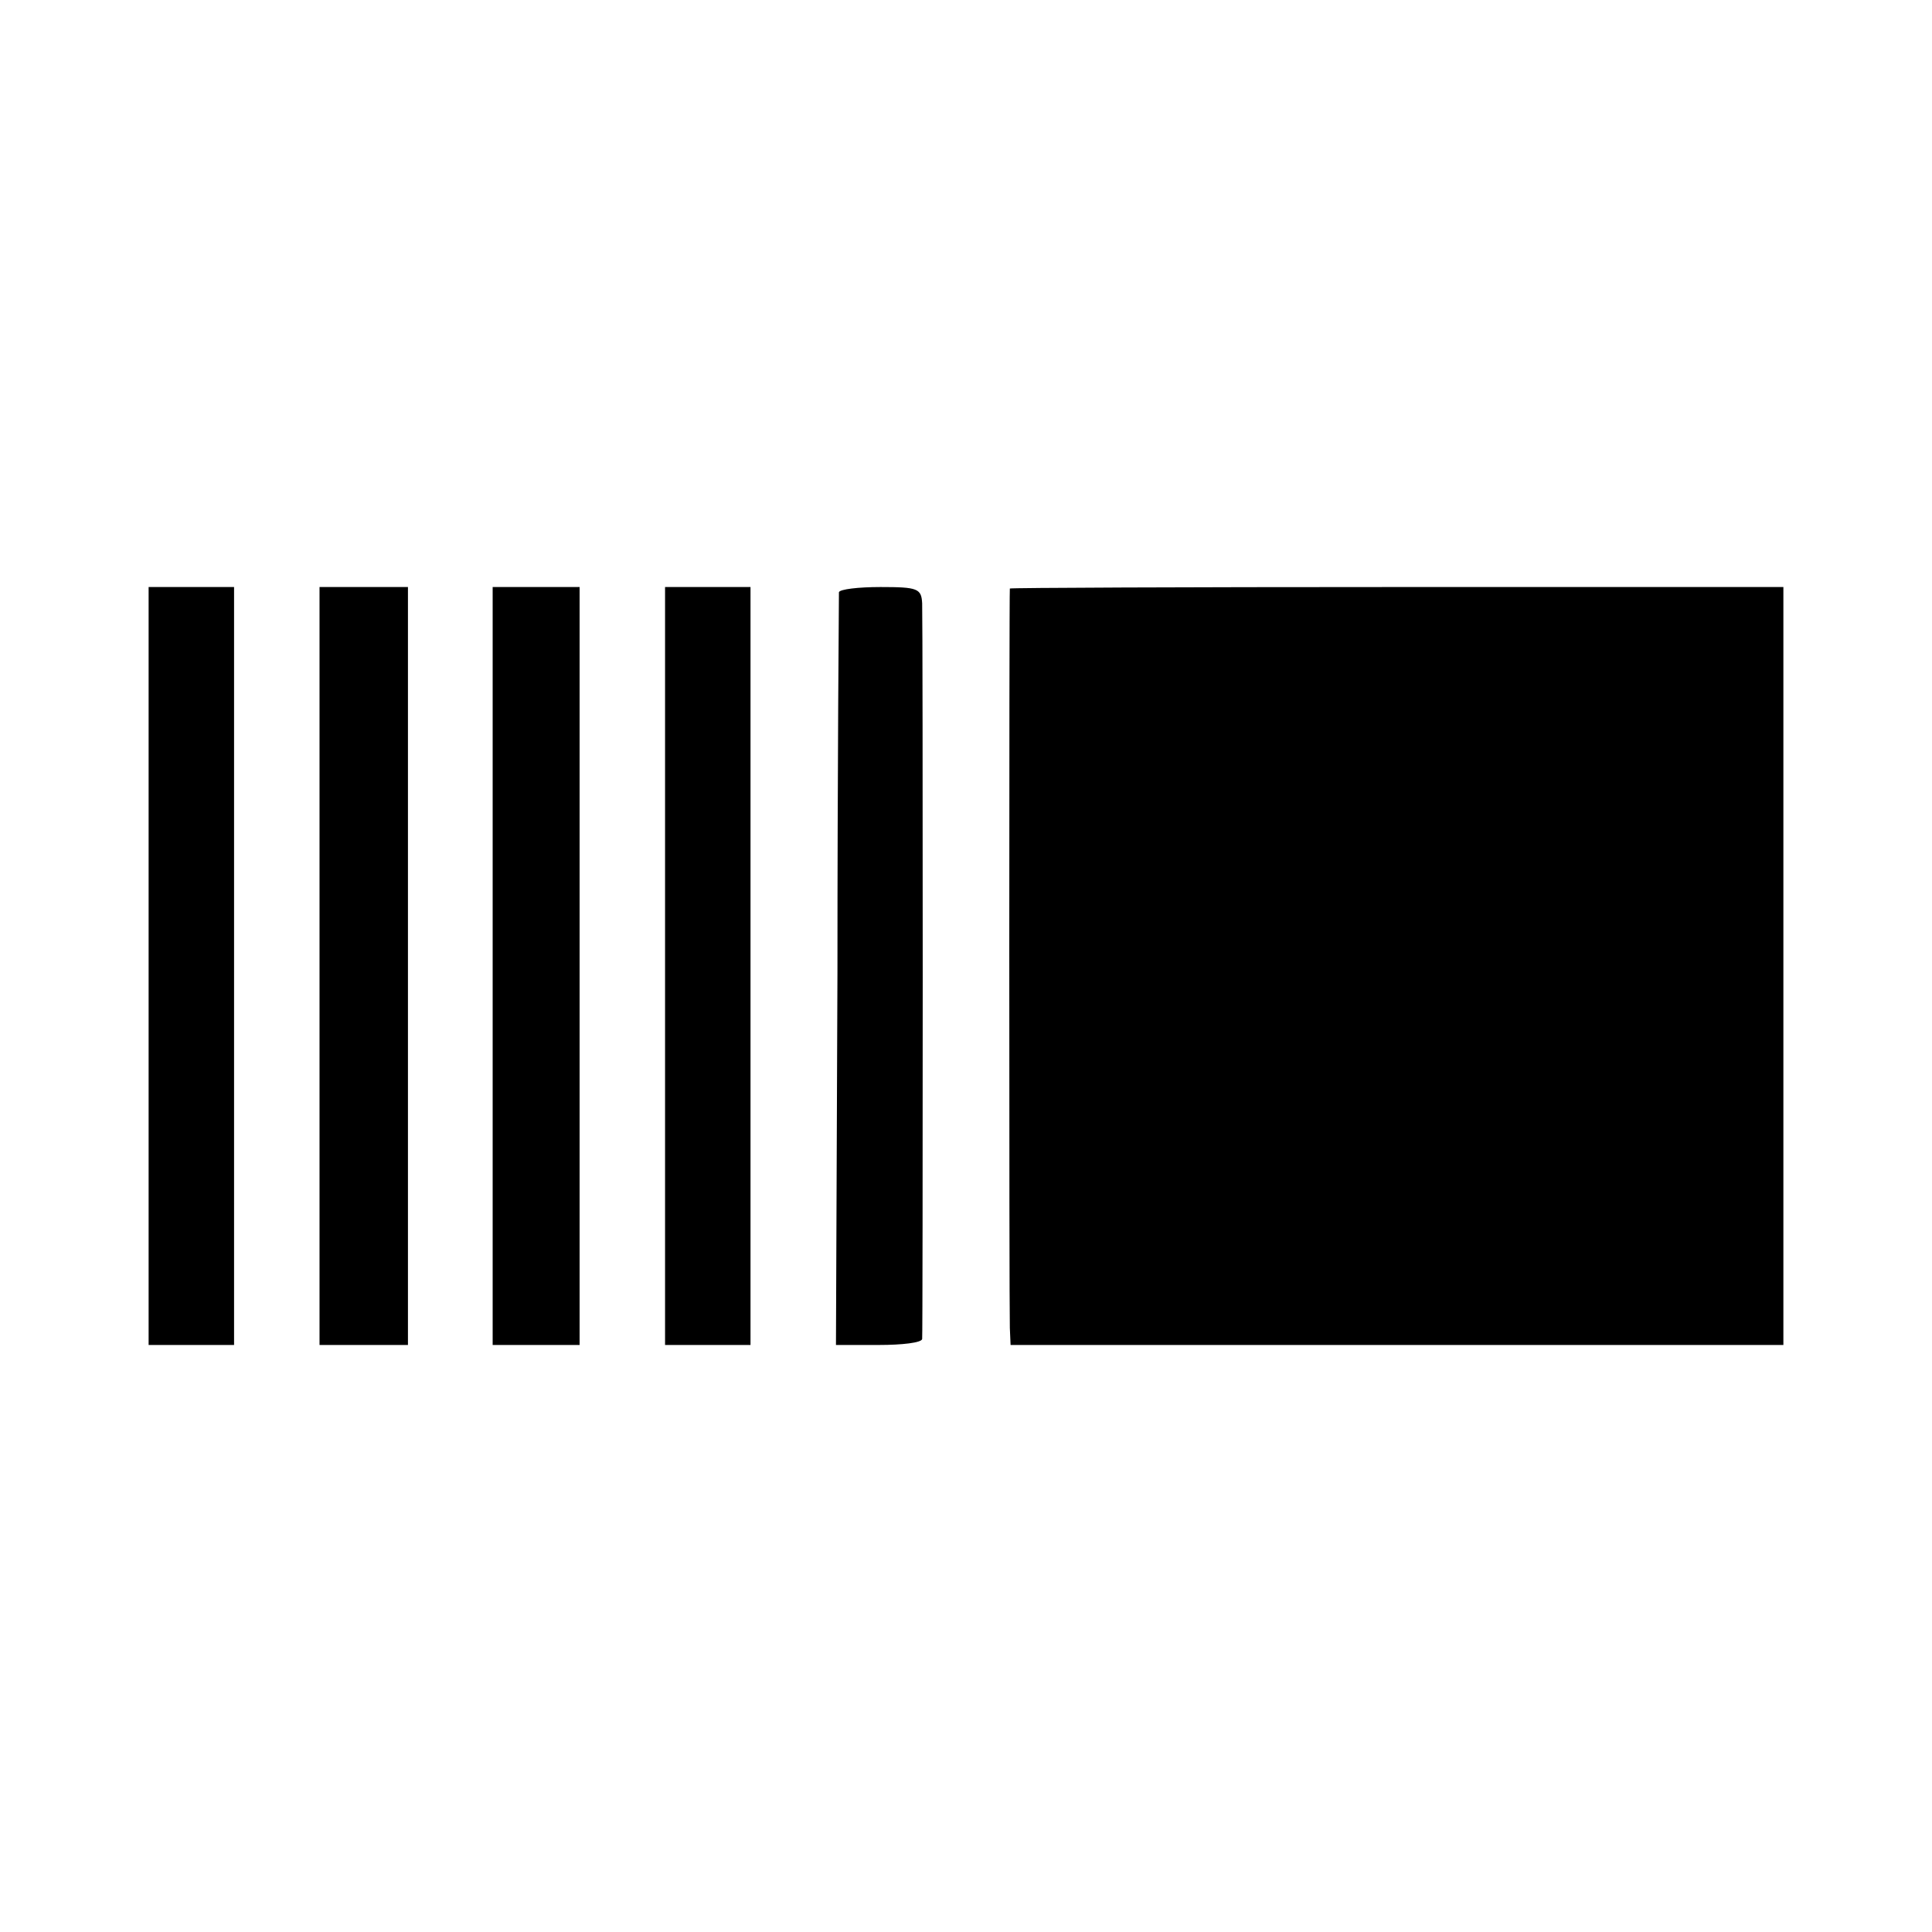 <svg version="1" xmlns="http://www.w3.org/2000/svg" width="346.667" height="346.667" viewBox="0 0 260 260"><path d="M20 130v51h11.5V79H20v51zm23 0v51h11.9V79H43v51zm23.3 0v51H78V79H66.3v51zm23.2 0v51H101V79H89.5v51zm23.4-50.3c0 .5-.2 23.4-.2 51.1l-.2 50.2h5.8c3.1 0 5.7-.3 5.8-.8.1-.9.1-96 0-99-.1-2-.6-2.2-5.6-2.2-3 0-5.5.3-5.6.7zm23-.5c-.1.4-.1 96.6 0 99.5l.1 2.3h104V79h-52c-28.6 0-52 .1-52.1.2z"/></svg>